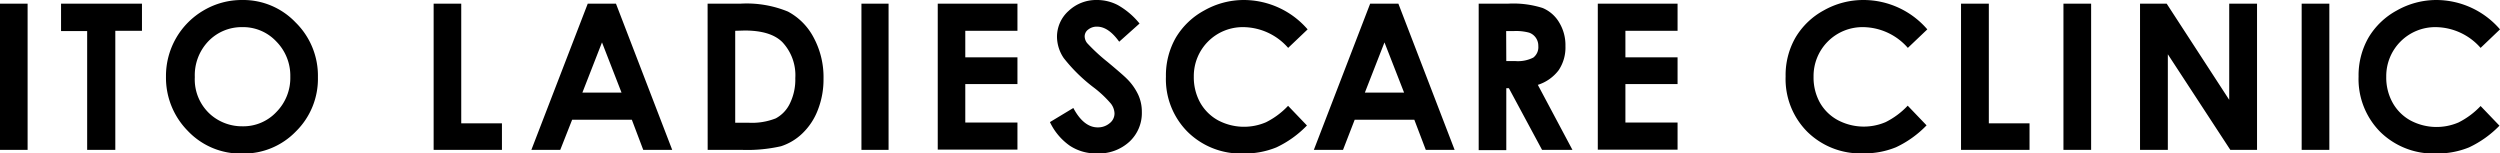 <svg xmlns="http://www.w3.org/2000/svg" width="368.57" height="22.63" viewBox="0 0 368.57 22.63"><path d="M0 .54h4.07v21.55H0zM9 .54h11.93v4H17v17.55h-4.15V4.58H9zM35.72 0a10.67 10.67 0 0 1 7.86 3.31 11 11 0 0 1 3.29 8.07 10.88 10.88 0 0 1-3.25 8 10.7 10.7 0 0 1-7.87 3.26 10.72 10.72 0 0 1-8.07-3.35 11.15 11.15 0 0 1-3.21-8 11.18 11.18 0 0 1 5.61-9.79A11.07 11.07 0 0 1 35.72 0zm0 4a6.8 6.8 0 0 0-5 2.08 7.24 7.24 0 0 0-2 5.29A6.91 6.91 0 0 0 31.17 17a7.07 7.07 0 0 0 4.58 1.62 6.68 6.68 0 0 0 5-2.11 7.15 7.15 0 0 0 2.05-5.2 7.17 7.17 0 0 0-2.07-5.2A6.71 6.71 0 0 0 35.67 4zM63.93.54H68v17.64h6v3.91H63.93zM86.65.54h4.16l8.29 21.55h-4.27l-1.68-4.44h-8.8l-1.75 4.44h-4.26zm2.1 5.71l-2.89 7.4h5.77zM104.32.54h4.85a16 16 0 0 1 7 1.17 9.12 9.12 0 0 1 3.76 3.78 12.33 12.33 0 0 1 1.48 6.13 12.3 12.3 0 0 1-.83 4.57 9.46 9.46 0 0 1-2.28 3.47 8.11 8.11 0 0 1-3.16 1.9 22.46 22.46 0 0 1-5.88.53h-4.93zm4.07 4v13.55h1.9a9.52 9.52 0 0 0 4.08-.64 4.85 4.85 0 0 0 2.07-2.17 8 8 0 0 0 .81-3.76 7.12 7.12 0 0 0-1.92-5.32c-1.15-1.14-3-1.7-5.55-1.7zM127 .54h4v21.55h-4zM138.25.54H150v4h-7.69v3.91H150v3.94h-7.69v5.67H150v4h-11.75zM168 3.47l-3 2.68c-1.06-1.48-2.15-2.22-3.25-2.22a2 2 0 0 0-1.32.43 1.24 1.24 0 0 0-.52 1 1.65 1.65 0 0 0 .37 1 27.28 27.28 0 0 0 3 2.77c1.56 1.3 2.51 2.13 2.84 2.47a8.25 8.25 0 0 1 1.7 2.4 6 6 0 0 1 .52 2.51 5.76 5.76 0 0 1-1.83 4.38 6.66 6.66 0 0 1-4.78 1.73 7 7 0 0 1-4-1.13 8.87 8.87 0 0 1-2.94-3.49l3.45-2.08c1 1.9 2.23 2.86 3.58 2.86a2.66 2.66 0 0 0 1.78-.62 1.81 1.81 0 0 0 .71-1.42 2.47 2.47 0 0 0-.54-1.47 16.32 16.32 0 0 0-2.39-2.27 24.12 24.12 0 0 1-4.55-4.43 5.68 5.68 0 0 1-1-3.11 5.11 5.11 0 0 1 1.71-3.85A5.93 5.93 0 0 1 161.73 0a6.63 6.63 0 0 1 3.07.75 11.15 11.15 0 0 1 3.2 2.72zM192.78 4.33l-2.87 2.73A8.89 8.89 0 0 0 183.32 4a7.21 7.21 0 0 0-7.32 7.29 7.72 7.72 0 0 0 .93 3.82 6.77 6.77 0 0 0 2.65 2.63 8.18 8.18 0 0 0 7.07.28 11.55 11.55 0 0 0 3.25-2.42l2.78 2.9a15.23 15.23 0 0 1-4.51 3.23 12.34 12.34 0 0 1-4.85.9 11.15 11.15 0 0 1-8.22-3.18 11 11 0 0 1-3.21-8.17 11.2 11.2 0 0 1 1.46-5.73 10.89 10.89 0 0 1 4.18-4A11.82 11.82 0 0 1 183.39 0a12.47 12.47 0 0 1 9.39 4.33zM202 .54h4.16l8.29 21.55h-4.25l-1.69-4.44h-8.79L198 22.09h-4.3zm2.11 5.71l-2.89 7.4H207zM218 .54h4.34a14.27 14.27 0 0 1 5.09.64 5.13 5.13 0 0 1 2.43 2.12 6.42 6.42 0 0 1 .93 3.5 6 6 0 0 1-1 3.55 6.2 6.2 0 0 1-3.07 2.16l5.1 9.58h-4.48L222.45 13h-.38v9.13H218zM222.07 9h1.29a5 5 0 0 0 2.69-.51 1.93 1.93 0 0 0 .74-1.7 2.06 2.06 0 0 0-.37-1.23 2 2 0 0 0-1-.75 7.43 7.43 0 0 0-2.25-.23h-1.12zM235.56.54h11.76v4h-7.69v3.91h7.69v3.94h-7.69v5.67h7.69v4h-11.76zM284.14 4.33l-2.87 2.73A8.87 8.87 0 0 0 274.69 4a7.21 7.21 0 0 0-7.32 7.32 7.62 7.62 0 0 0 .94 3.82 6.68 6.68 0 0 0 2.69 2.6 8.18 8.18 0 0 0 7 .26 11.55 11.55 0 0 0 3.25-2.42l2.78 2.9a15.23 15.23 0 0 1-4.51 3.23 12.3 12.3 0 0 1-4.85.9 11.15 11.15 0 0 1-8.22-3.18 11 11 0 0 1-3.2-8.17 11.1 11.1 0 0 1 1.46-5.73 10.86 10.86 0 0 1 4.17-4A11.82 11.82 0 0 1 274.75 0a12.43 12.43 0 0 1 9.39 4.33zM289.11.54h4.1v17.64h6v3.91h-10.1zM304.21.54h4.08v21.55h-4.08zM315.5.54h3.93l9.22 14.18V.54h4.1v21.55h-3.94L319.6 8v14.09h-4.1zM339.33.54h4.08v21.55h-4.08zM368.57 4.33l-2.86 2.73A8.91 8.91 0 0 0 359.12 4a7.22 7.22 0 0 0-7.32 7.32 7.62 7.62 0 0 0 .94 3.82 6.7 6.7 0 0 0 2.65 2.63 8.18 8.18 0 0 0 7.07.28 11.69 11.69 0 0 0 3.25-2.42l2.78 2.9a15.36 15.36 0 0 1-4.49 3.2 12.37 12.37 0 0 1-4.85.9 11.19 11.19 0 0 1-8.23-3.18 11.06 11.06 0 0 1-3.2-8.17 11.2 11.2 0 0 1 1.46-5.73 10.86 10.86 0 0 1 4.17-4A11.85 11.85 0 0 1 359.19 0a12.43 12.43 0 0 1 9.38 4.33z"/></svg>
